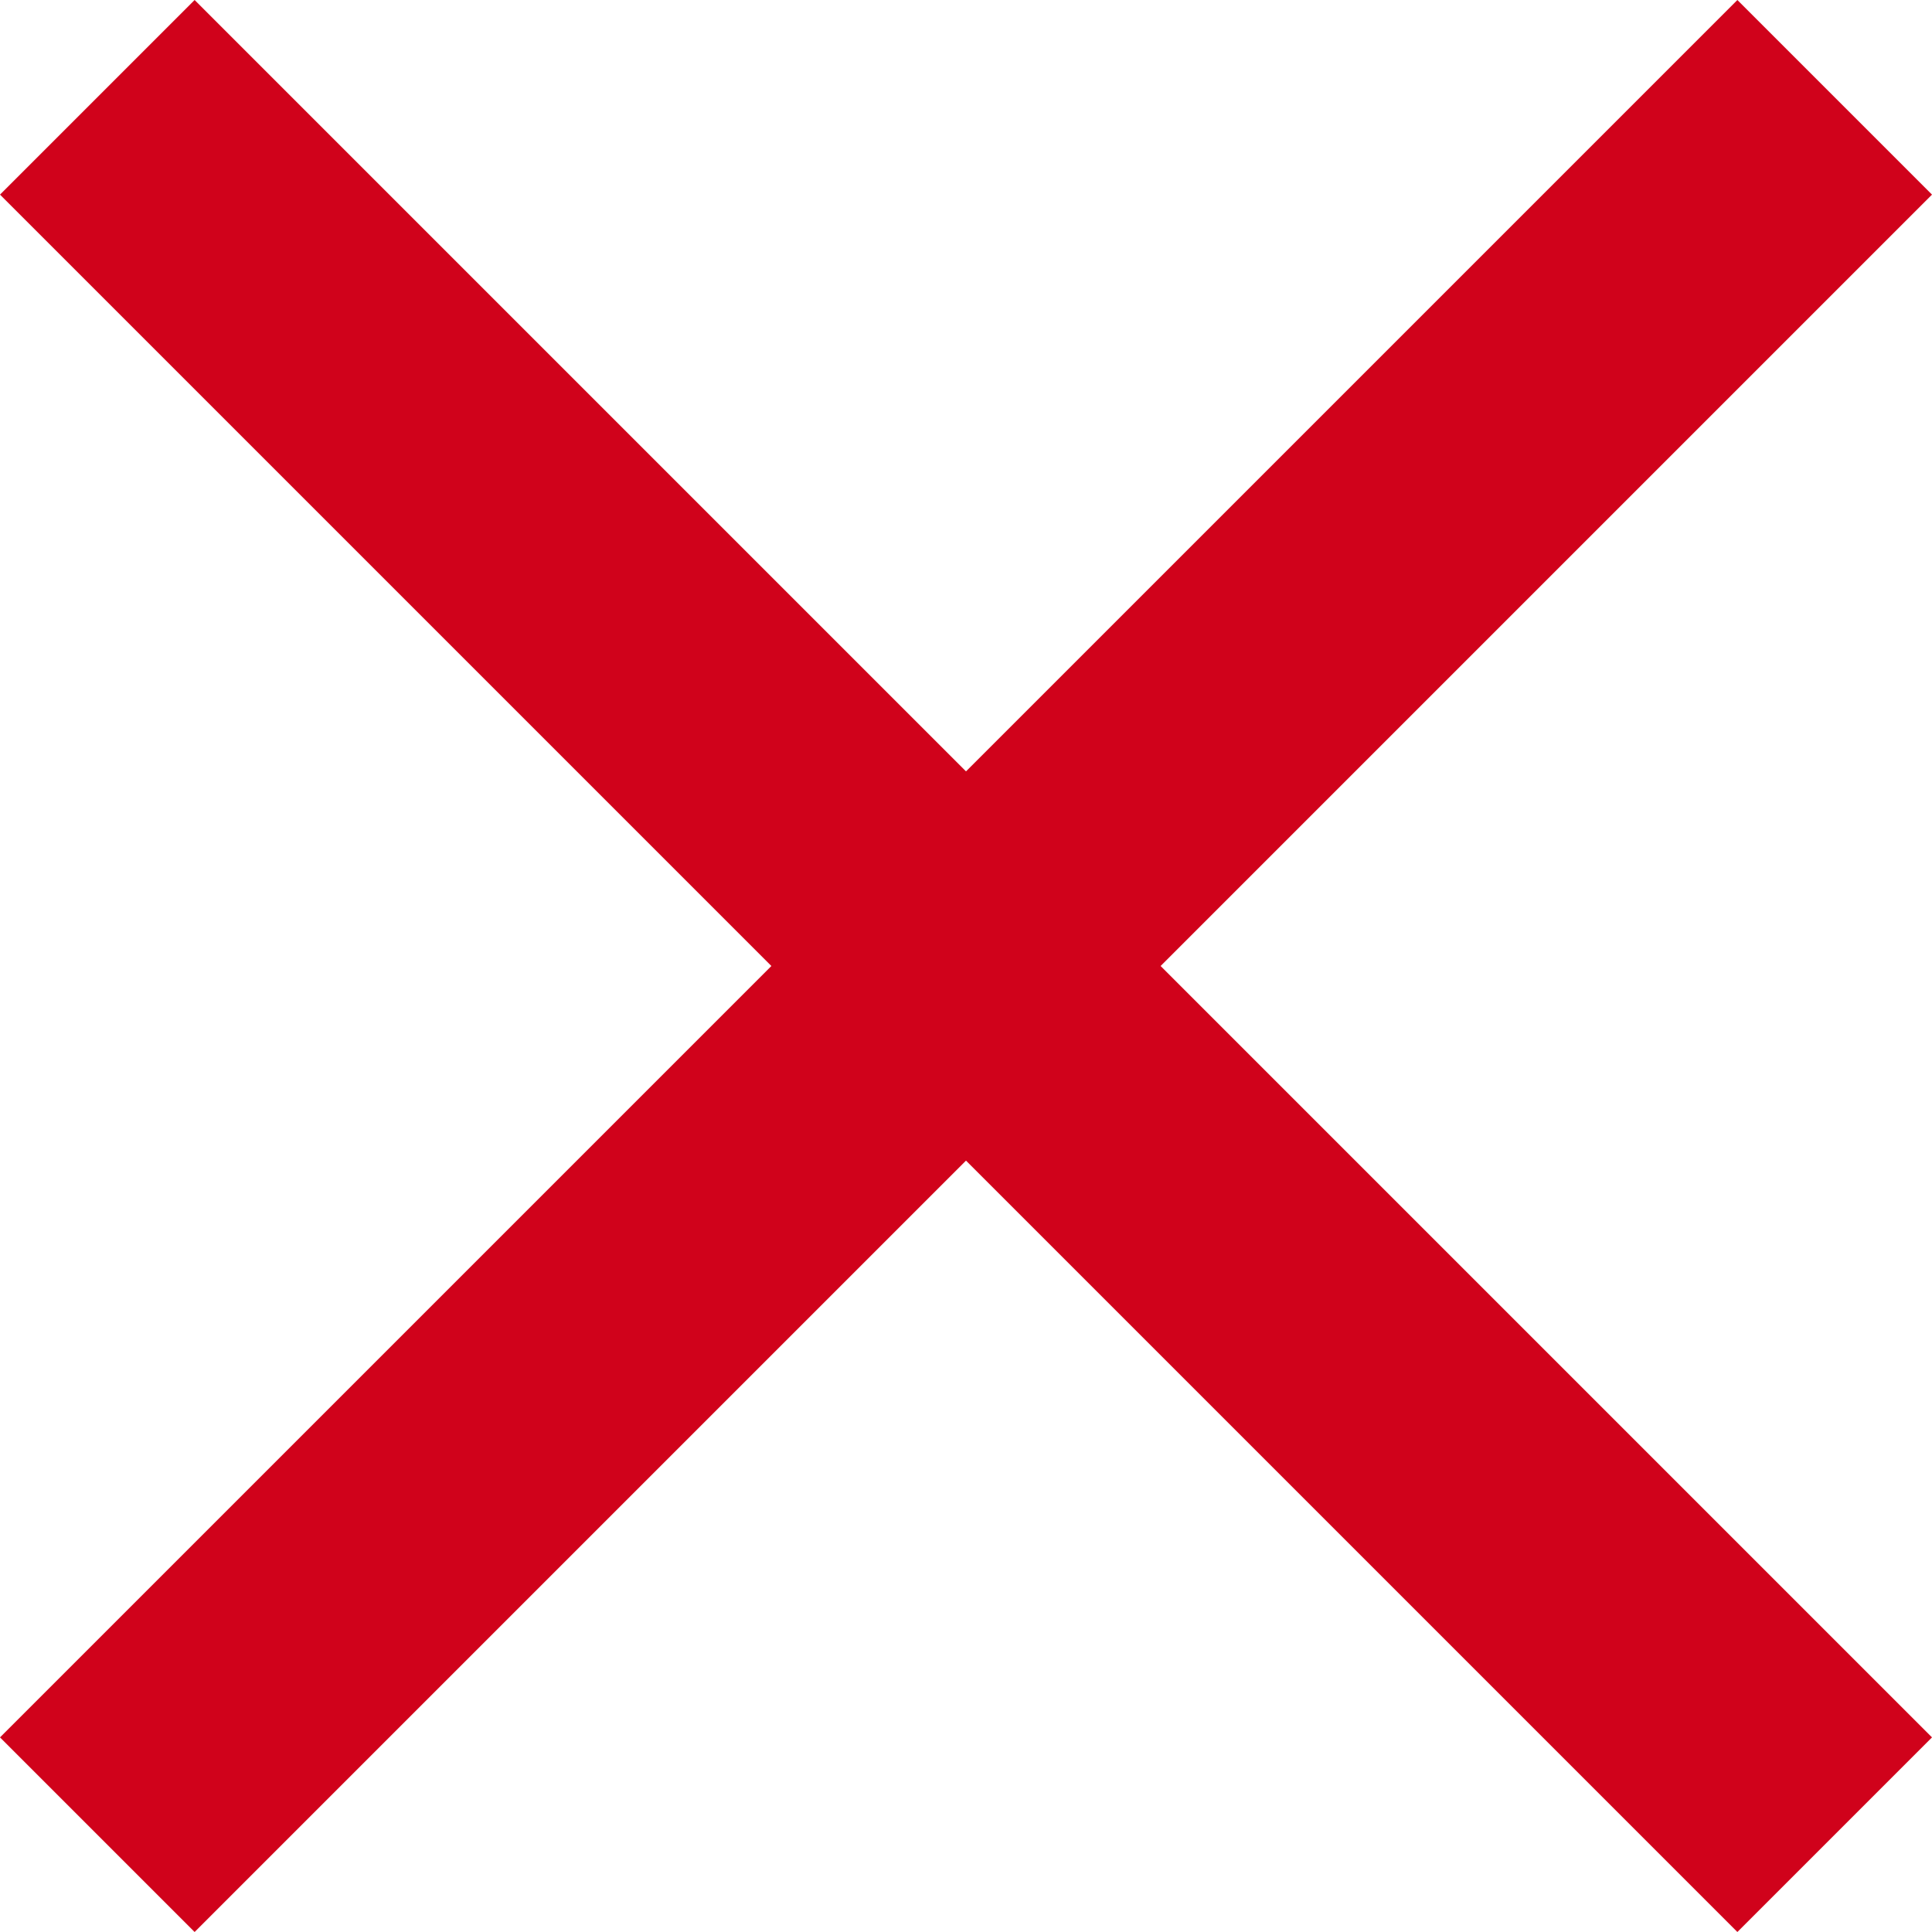 <svg xmlns="http://www.w3.org/2000/svg" width="19" height="19" viewBox="0 0 19 19">
    <path fill="#D0021B" fill-rule="evenodd" d="M19 1.914L17.086 0 9.5 7.586 1.914 0 0 1.914 7.586 9.5 0 17.086 1.914 19 9.5 11.414 17.086 19 19 17.086 11.414 9.5z"/>
</svg>
